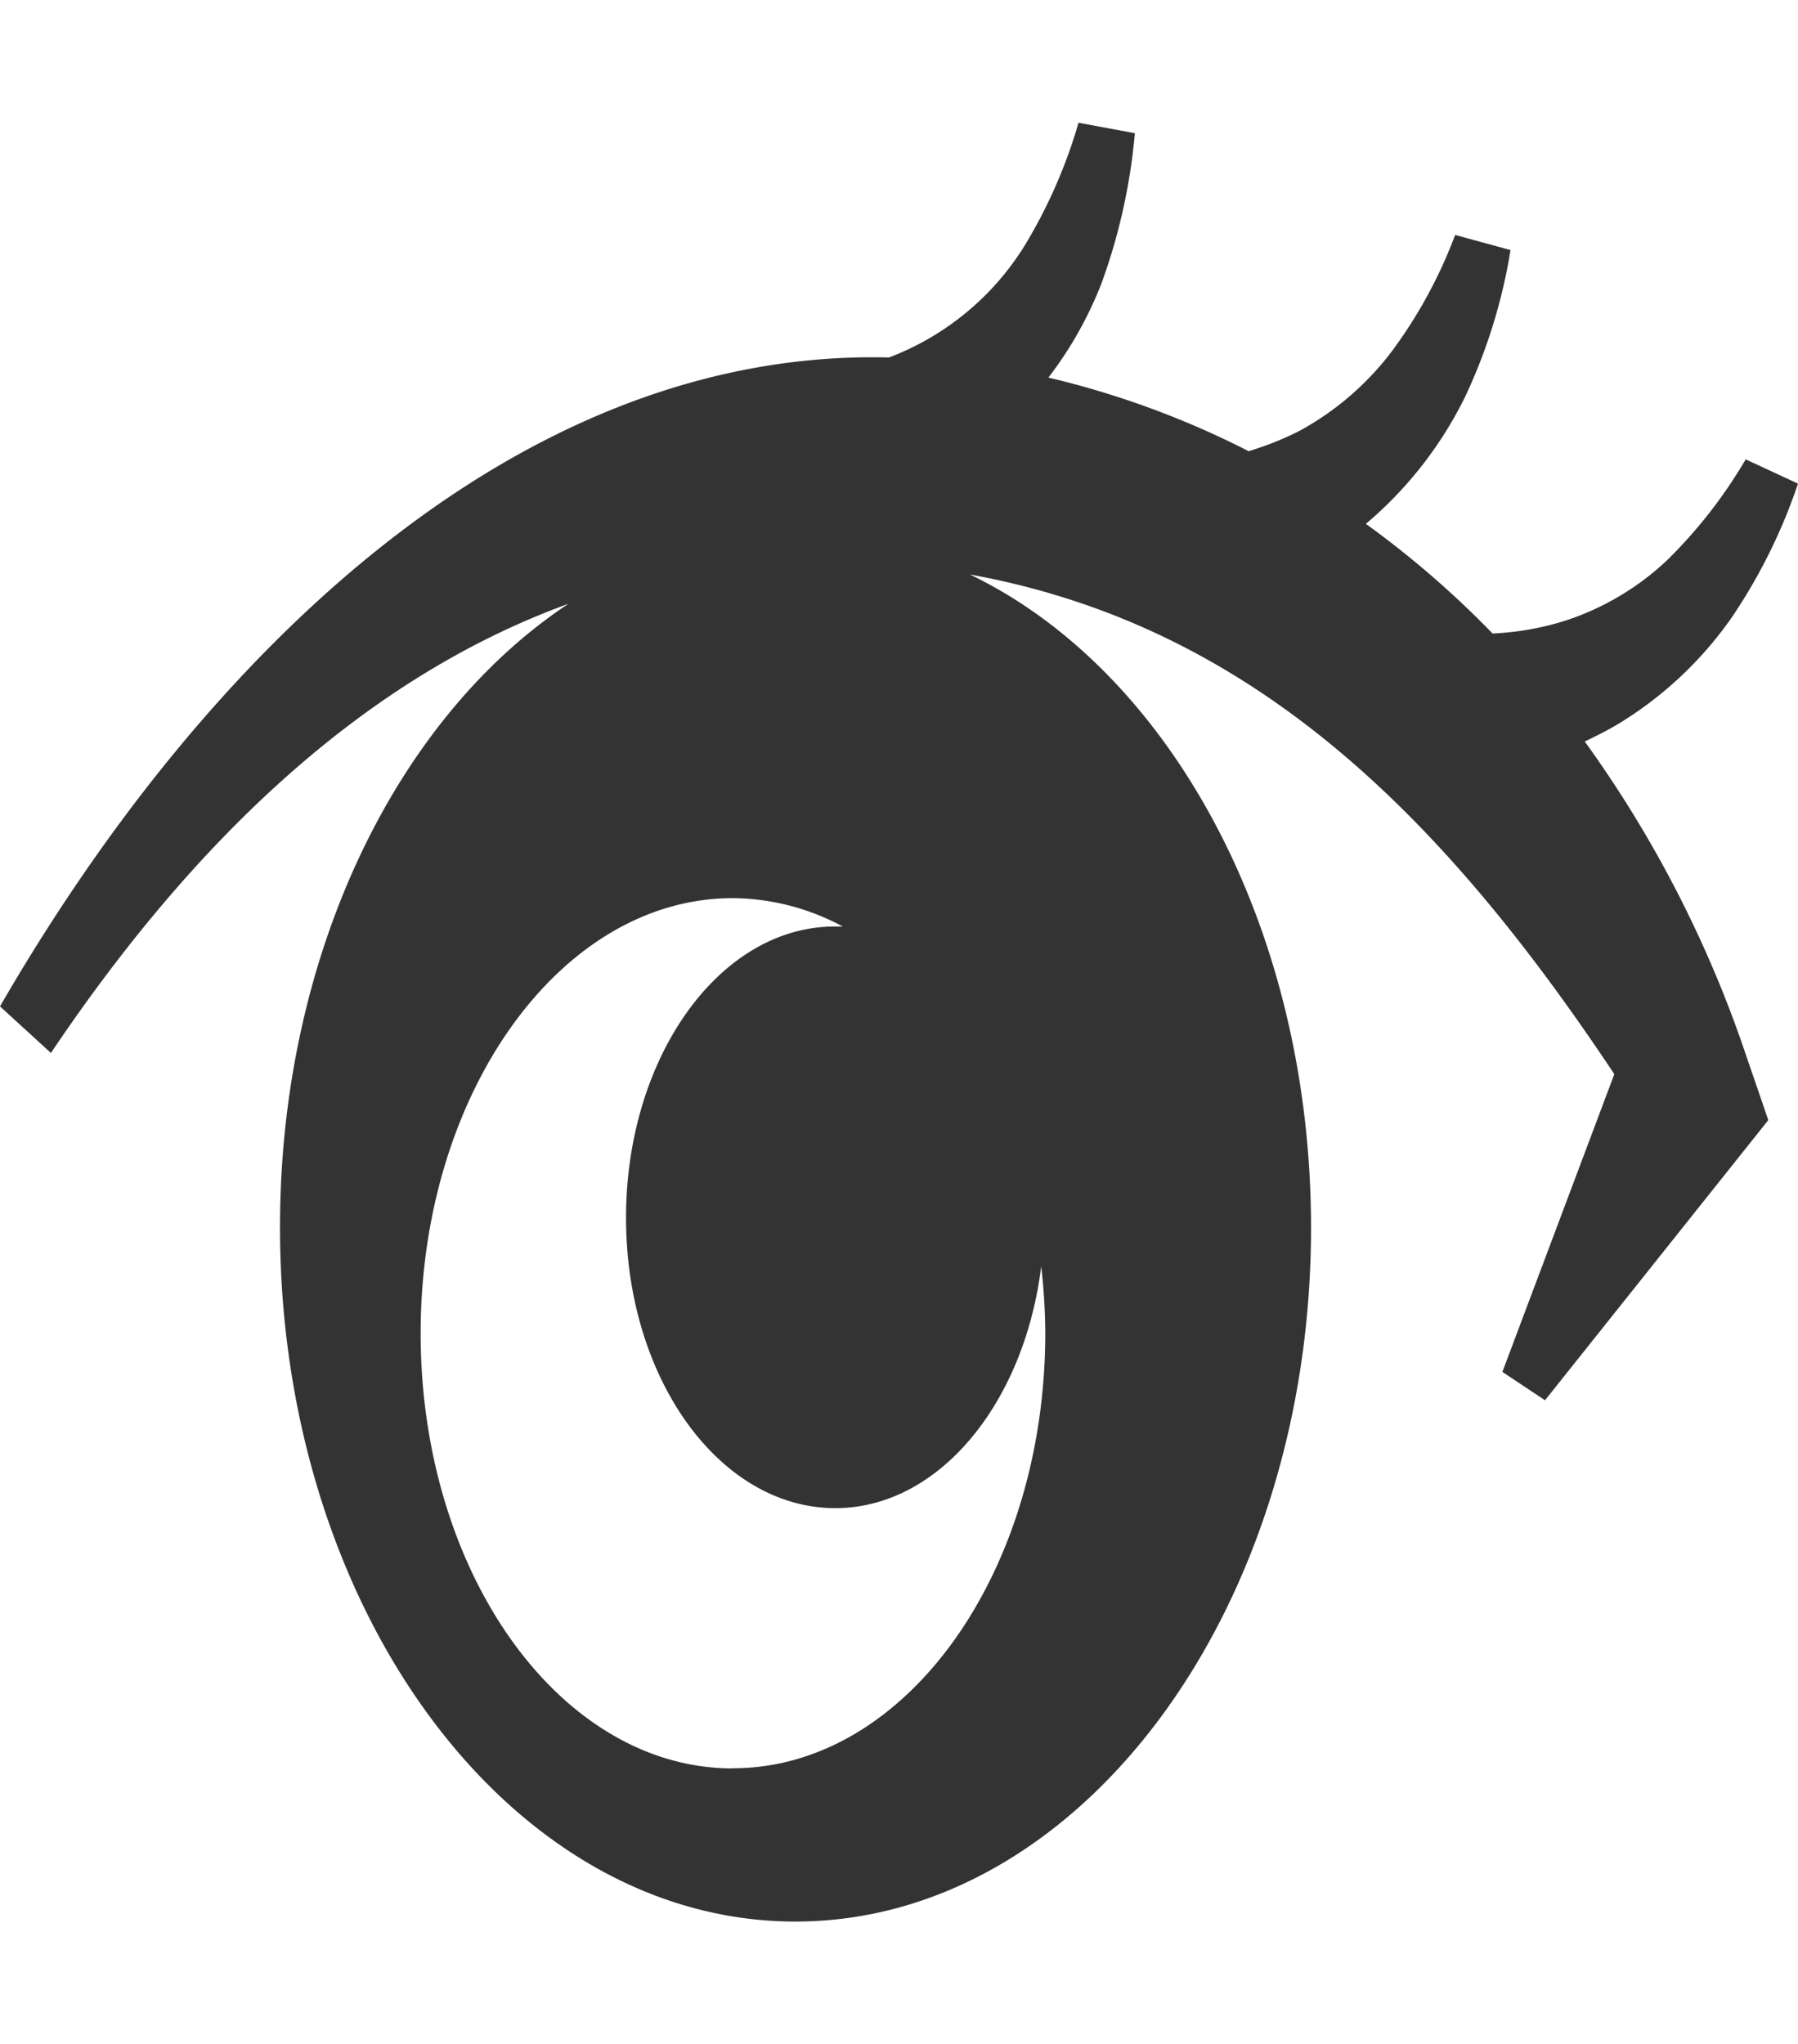 <svg xmlns="http://www.w3.org/2000/svg" width="44" height="50" viewBox="0 0 44 50">
  <g id="icon09" transform="translate(-15262 -1507)">
    <path id="icon-8" d="M53.259,26.28c.262-.125.524-.255.771-.4a9.219,9.219,0,0,0,2.833-2.642,13.566,13.566,0,0,0,1.617-3.267L57.2,19.377a11.873,11.873,0,0,1-1.923,2.467,6.621,6.621,0,0,1-2.472,1.473,6.918,6.918,0,0,1-1.8.32,23.339,23.339,0,0,0-3.1-2.682,9.624,9.624,0,0,0,2.428-3.107,13.444,13.444,0,0,0,1.112-3.591l-1.355-.37a11.628,11.628,0,0,1-1.553,2.852,7.082,7.082,0,0,1-2.25,1.938,7.52,7.52,0,0,1-1.251.5,21.722,21.722,0,0,0-4.9-1.8,9.354,9.354,0,0,0,1.3-2.308,14.4,14.4,0,0,0,.816-3.671l-1.379-.255a12.446,12.446,0,0,1-1.315,3,6.7,6.7,0,0,1-3.323,2.742c-8.9-.225-16.618,6.993-21.755,15.874l1.246,1.139c3.822-5.684,8.044-9.31,12.667-10.989-4.183,2.767-7.061,8.556-7.061,15.254,0,9.38,5.646,16.983,12.613,16.983s12.618-7.607,12.618-16.968c0-7.367-3.461-13.631-8.346-15.984,6.922,1.254,11.57,5.914,15.768,12.222L51.246,41.7l1.043.694,5.464-6.853-.549-1.6a28.763,28.763,0,0,0-3.946-7.667ZM32.413,51.4c-4.218,0-7.639-4.765-7.639-10.644S28.2,30.111,32.413,30.111a5.751,5.751,0,0,1,2.69.694h-.188C32.092,30.8,29.8,34,29.8,37.933s2.294,7.1,5.122,7.1c2.527,0,4.623-2.557,5.038-5.914a14.821,14.821,0,0,1,.1,1.623c0,5.894-3.426,10.654-7.644,10.654Z" transform="translate(15247.52 1498.86)" fill="#333"/>
    <rect id="長方形_40117" data-name="長方形 40117" width="44" height="50" transform="translate(15262 1507)" fill="none"/>
  </g>
</svg>
